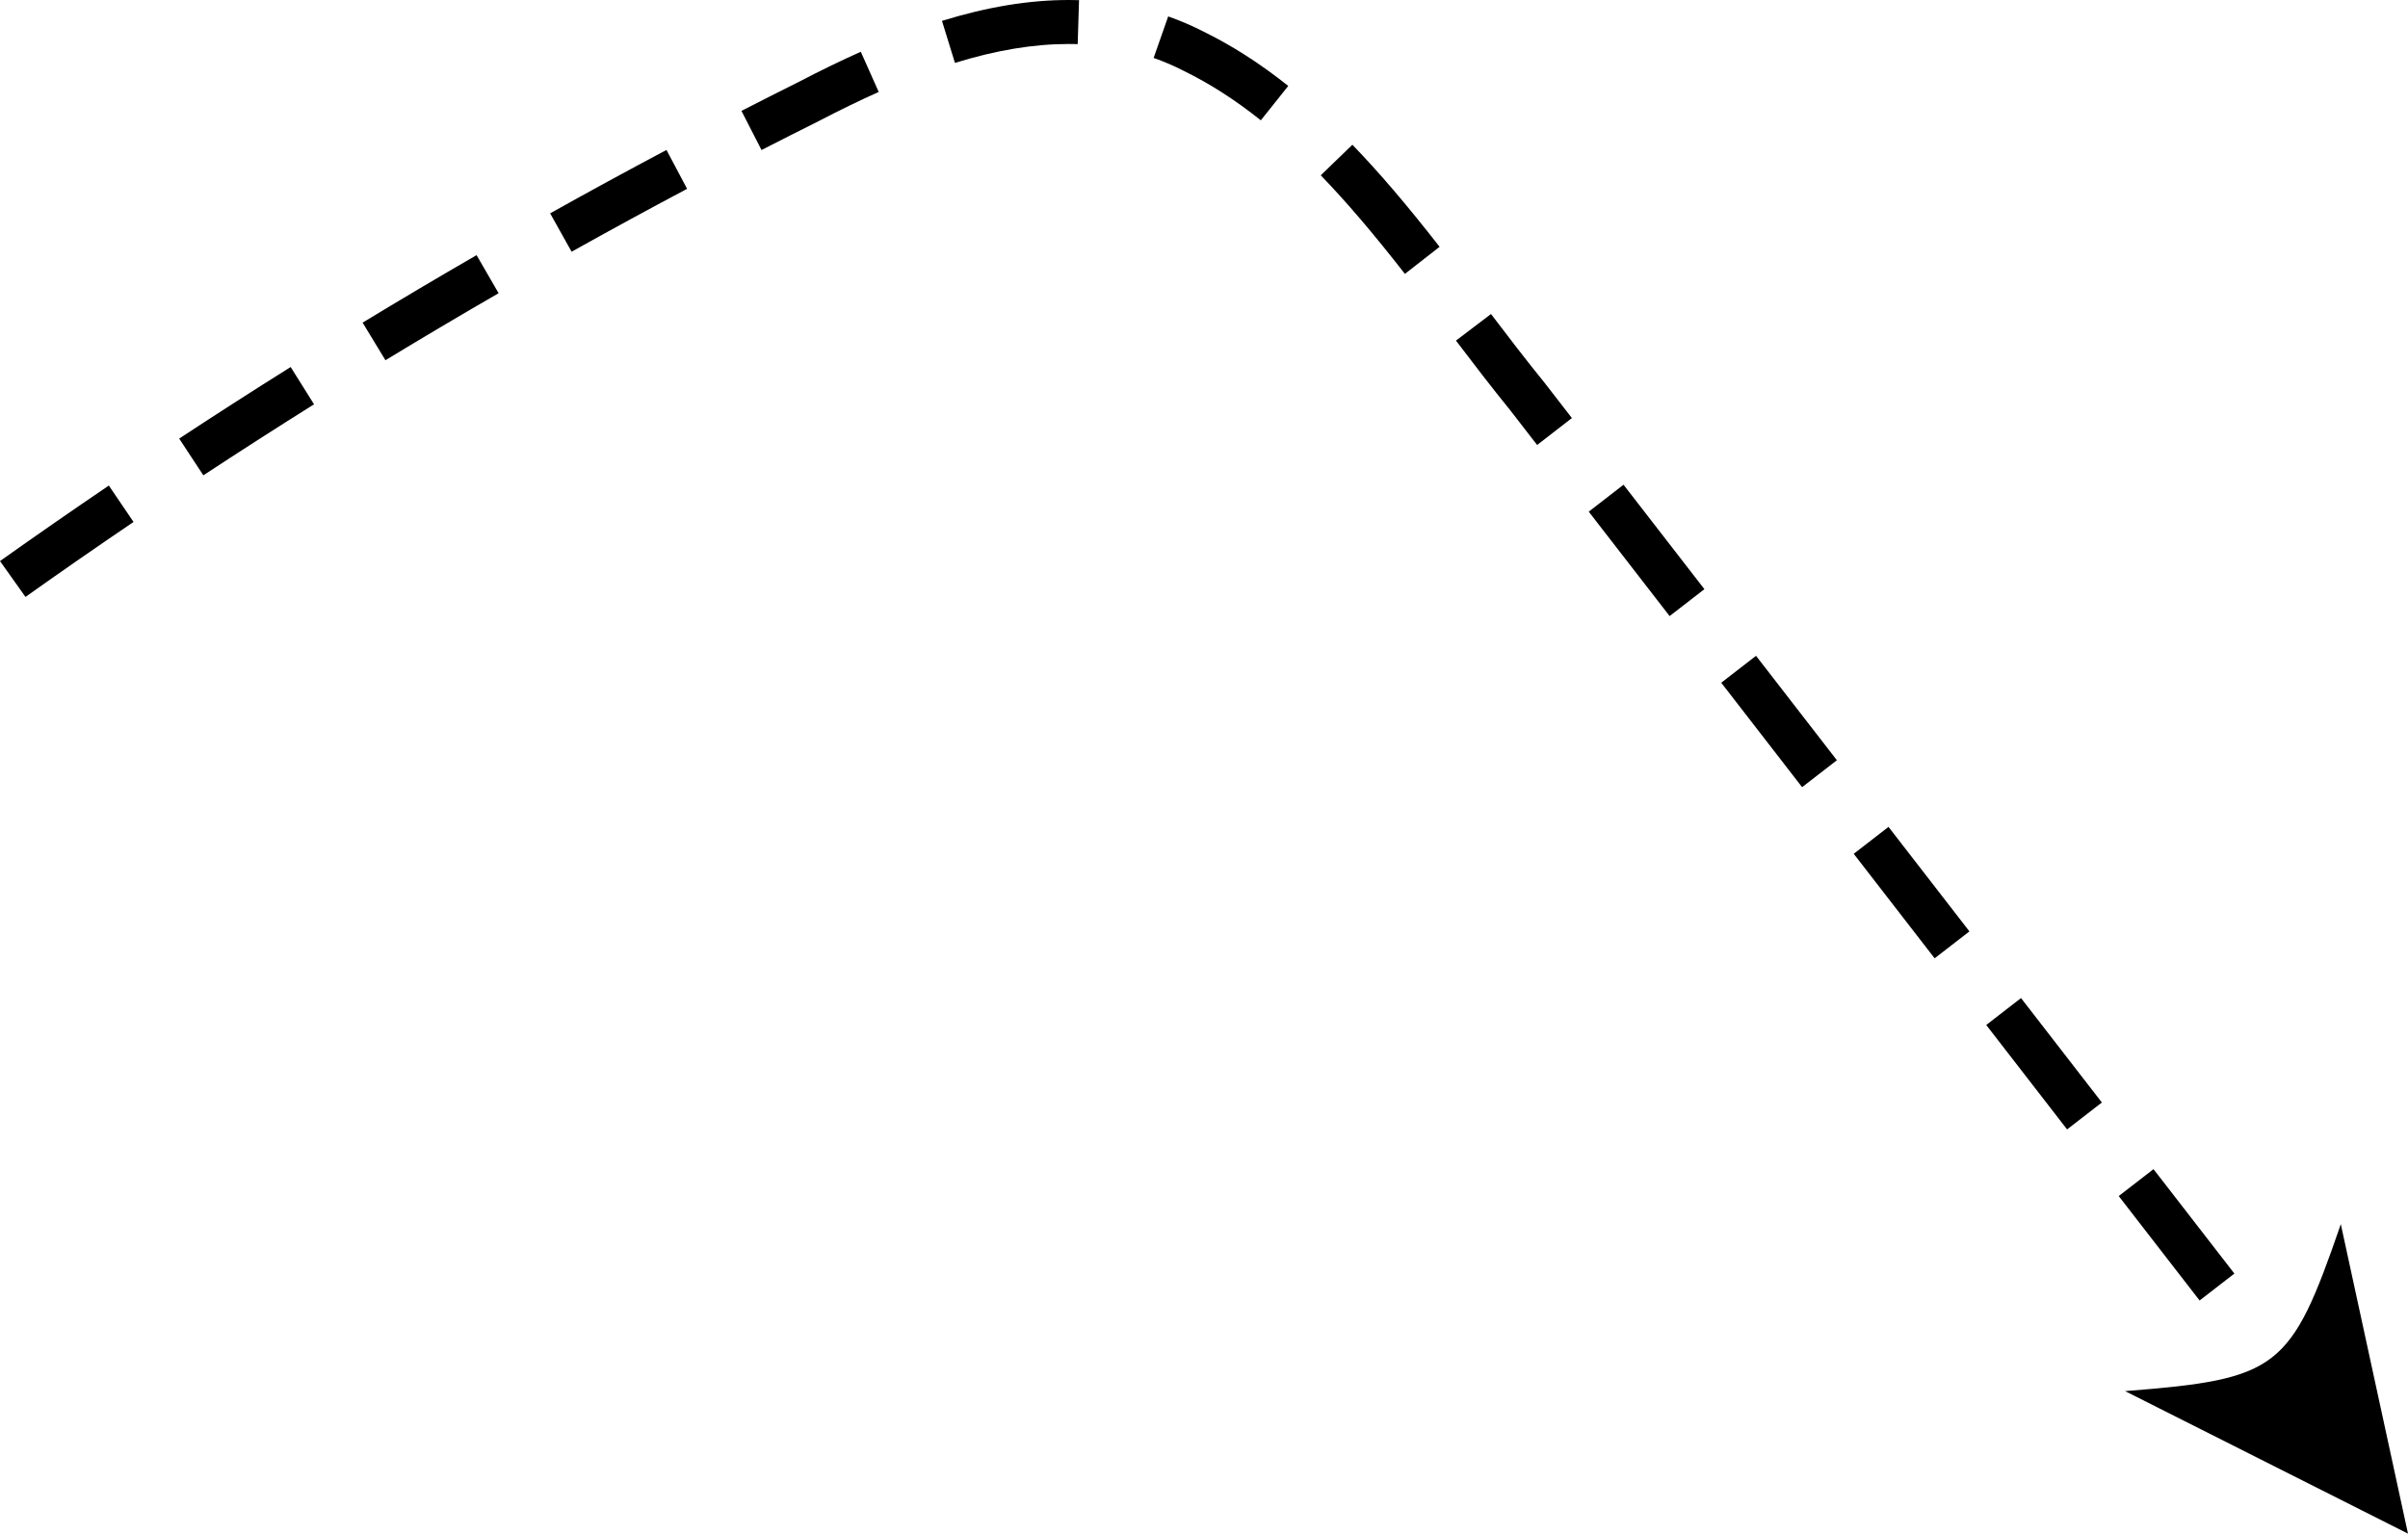 <?xml version="1.0" encoding="UTF-8"?>
<svg id="Layer_2" data-name="Layer 2" xmlns="http://www.w3.org/2000/svg" viewBox="0 0 962.25 613.01">
  <defs>
    <style>
      .cls-1 {
        stroke-width: 0px;
      }
    </style>
  </defs>
  <g id="Object">
    <path class="cls-1" d="M878.97,519.81l-32.32-41.74,13.9-10.76,32.32,41.74-13.9,10.76ZM826.02,451.43l-32.31-41.74,13.9-10.76,32.31,41.74-13.9,10.76ZM773.09,383.04l-32.33-41.77,13.9-10.76,32.33,41.77-13.9,10.76ZM720.13,314.63l-32.31-41.74,13.9-10.76,32.31,41.74-13.9,10.76ZM667.19,246.25l-32.32-41.74,13.9-10.76,32.32,41.74-13.9,10.76ZM10.18,238.59l-10.18-14.33c14.32-10.17,28.96-20.33,43.49-30.18l9.87,14.55c-14.43,9.78-28.96,19.86-43.18,29.96ZM81.26,189.99l-9.66-14.69c14.66-9.64,29.65-19.26,44.55-28.6l9.34,14.9c-14.79,9.27-29.67,18.82-44.23,28.39ZM614.25,177.87l-10.65-13.76c-7.53-9.25-14.89-18.89-21.79-27.97l14-10.63c6.83,8.99,14.11,18.52,21.49,27.59l.55.71,10.29,13.29-13.9,10.77ZM154.03,143.99l-9.13-15.03c15.02-9.12,30.34-18.2,45.55-26.98l8.79,15.22c-15.1,8.72-30.31,17.73-45.22,26.79ZM561.42,109.48c-12.96-16.59-23.33-28.74-33.64-39.41l12.64-12.22c10.75,11.13,21.5,23.71,34.85,40.8l-13.86,10.82ZM228.42,100.62l-8.58-15.35c15.34-8.58,30.98-17.1,46.49-25.33l8.24,15.53c-15.4,8.17-30.92,16.63-46.15,25.14ZM304.31,59.97l-8.02-15.65c7.52-3.86,15.17-7.73,22.75-11.51,8.94-4.66,17.1-8.62,24.94-12.12l7.16,16.06c-7.53,3.36-15.4,7.18-24.04,11.68l-.13.07c-7.54,3.77-15.16,7.62-22.65,11.46ZM503.83,48.09c-10.23-8.16-20.29-14.61-30.74-19.74l-.14-.07c-3.87-1.98-7.89-3.71-11.95-5.13l5.82-16.59c4.78,1.68,9.52,3.71,14.07,6.04,11.59,5.69,22.68,12.81,33.9,21.75l-10.96,13.75ZM381.6,25.14l-5.18-16.8C394.62,2.73,411.2,0,427.1,0c1.36,0,2.73.02,4.09.06l-.54,17.57c-1.18-.04-2.37-.05-3.55-.05-14.12,0-29,2.47-45.5,7.56ZM962.25,613.01l-26.85-123.71c-20.01,58.07-24.85,61.92-86.2,66.73l113.05,56.97Z"/>
  </g>
</svg>